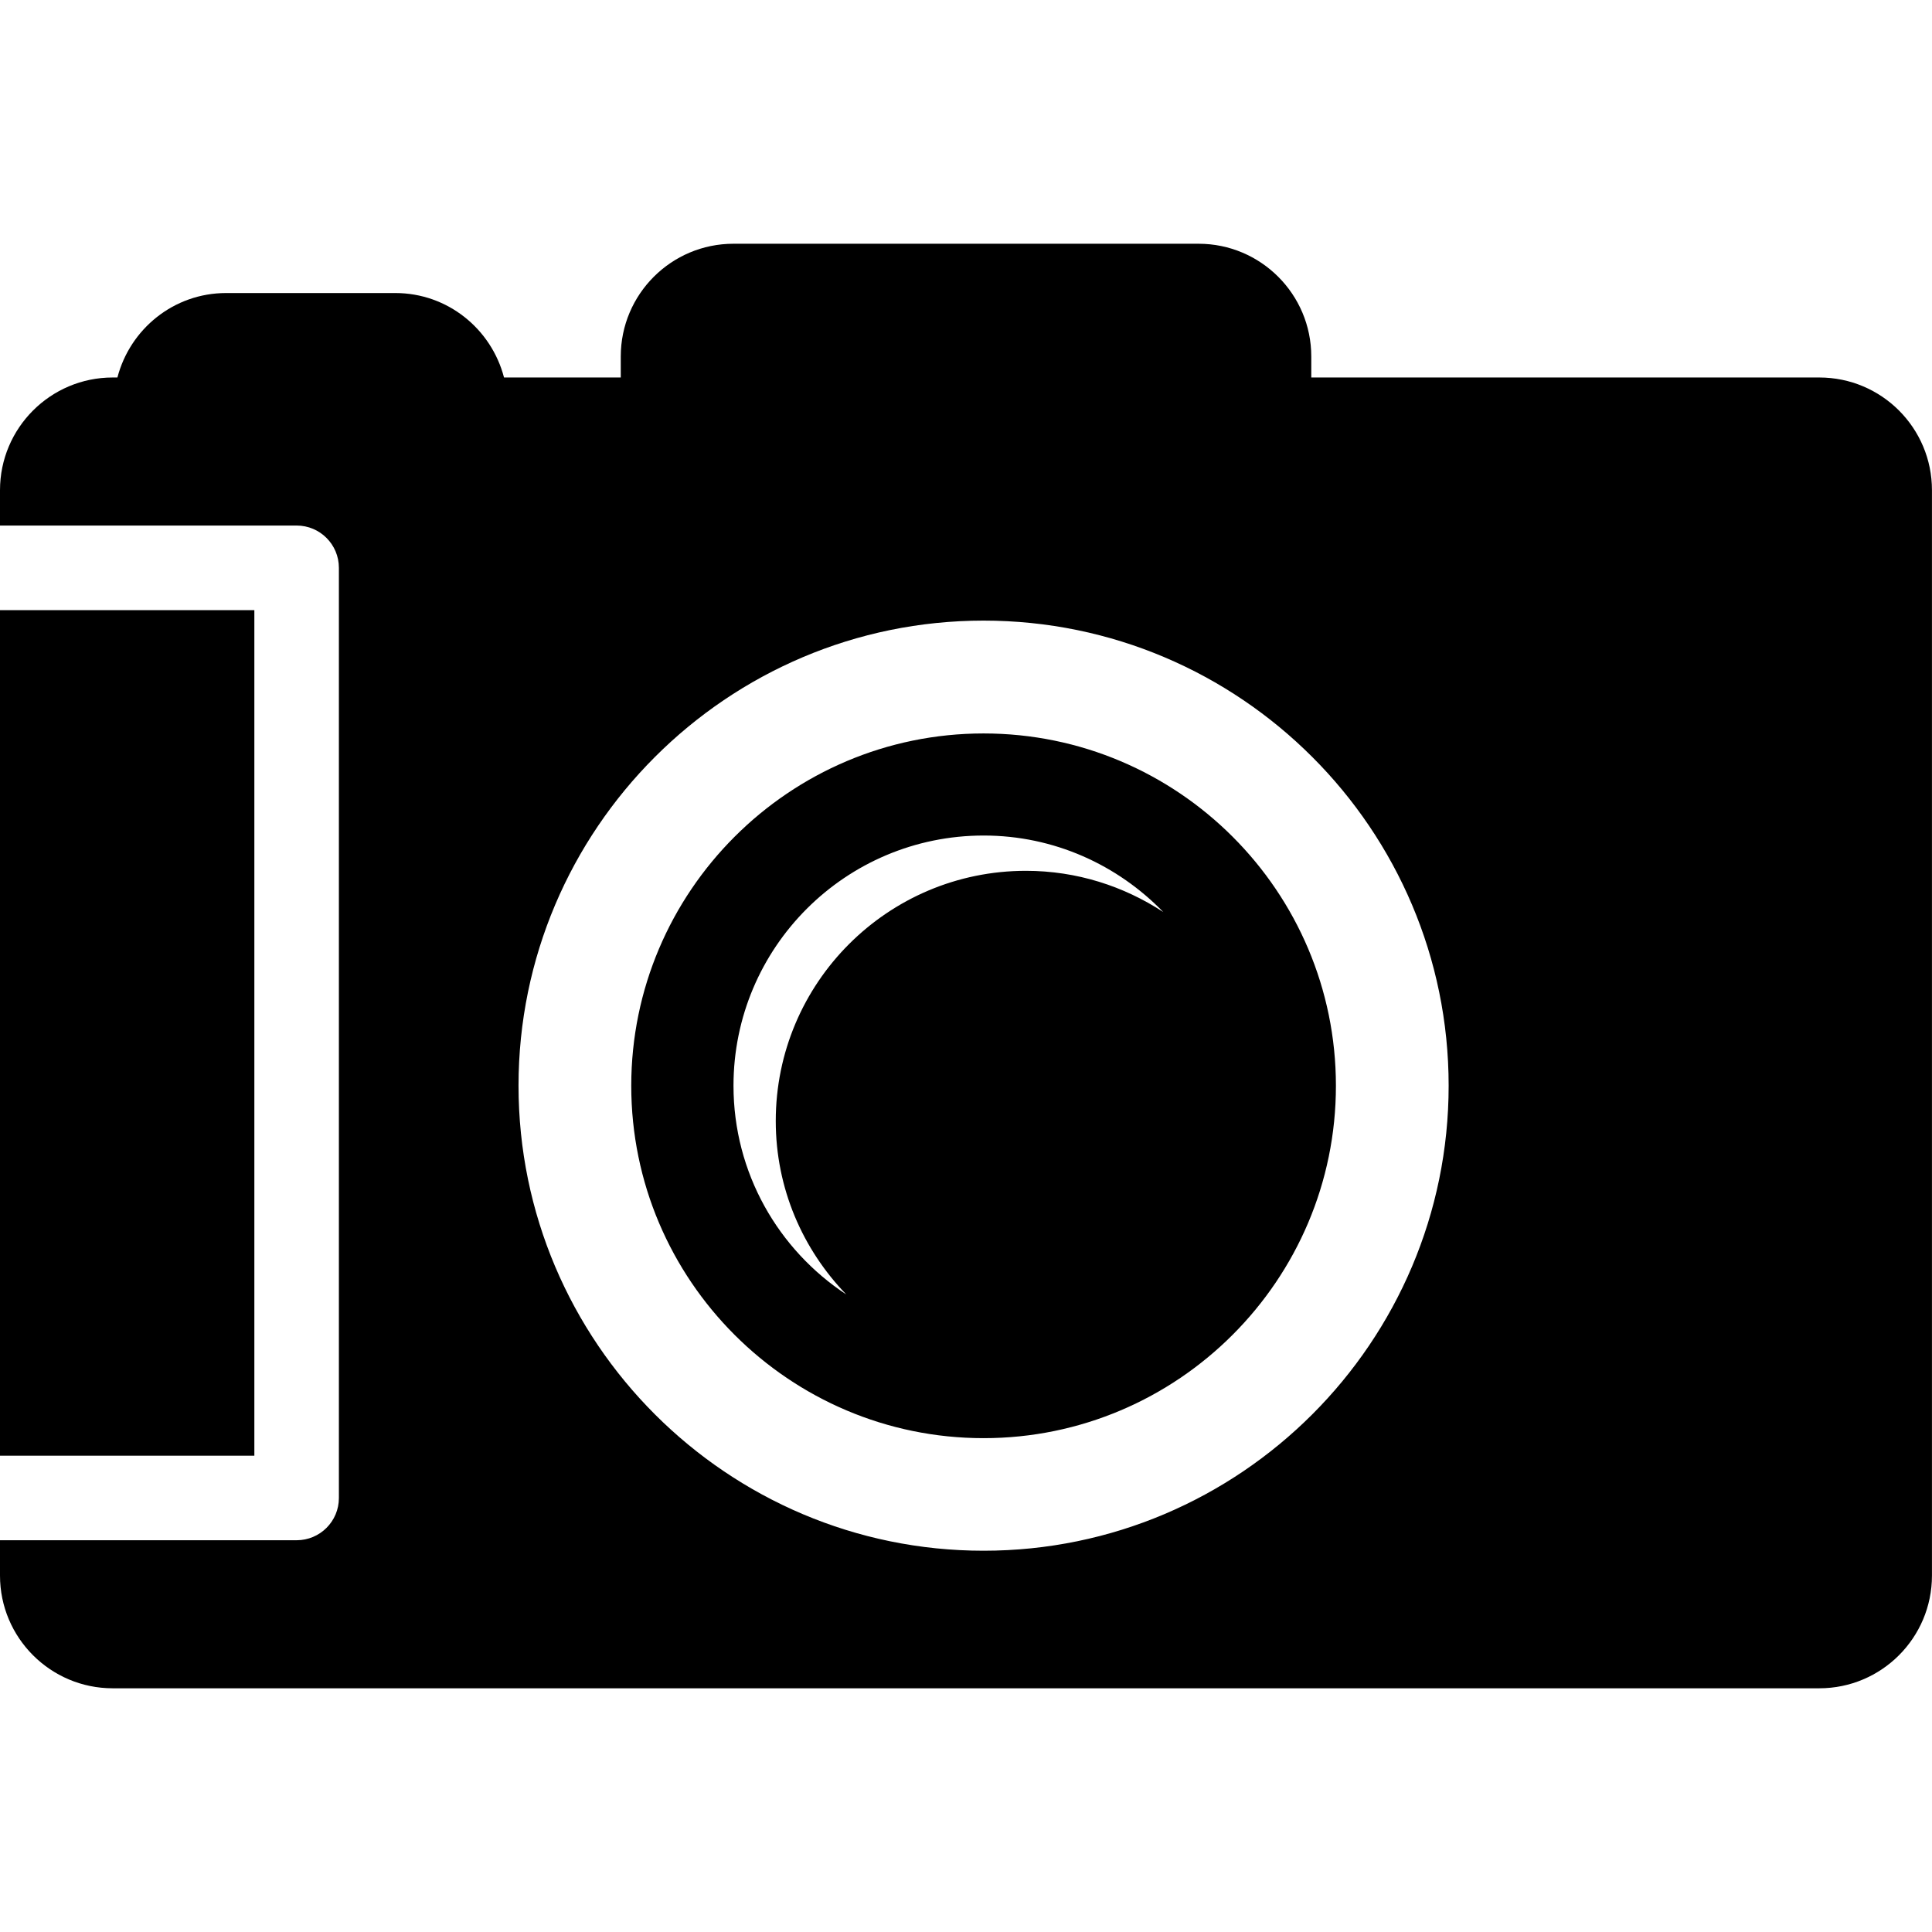 <?xml version="1.0" encoding="iso-8859-1"?>
<!-- Uploaded to: SVG Repo, www.svgrepo.com, Generator: SVG Repo Mixer Tools -->
<!DOCTYPE svg PUBLIC "-//W3C//DTD SVG 1.1//EN" "http://www.w3.org/Graphics/SVG/1.1/DTD/svg11.dtd">
<svg fill="#000000" version="1.1" id="Capa_1" xmlns="http://www.w3.org/2000/svg" xmlns:xlink="http://www.w3.org/1999/xlink" 
	 width="800px" height="800px" viewBox="0 0 49 49" xml:space="preserve">
<g>
	<path d="M24.946,18.602c-4.926,0-8.936,4.009-8.936,8.936c0,4.928,4.009,8.937,8.936,8.937c4.926,0,8.936-4.009,8.936-8.937
		C33.882,22.607,29.874,18.602,24.946,18.602z M26.02,22.086c-3.504,0-6.345,2.841-6.345,6.345c0,1.712,0.685,3.259,1.789,4.4
		c-1.721-1.133-2.861-3.08-2.861-5.295c0-3.505,2.841-6.345,6.345-6.345c1.788,0,3.399,0.748,4.556,1.941
		C28.502,22.475,27.307,22.086,26.02,22.086z M6.451,36.92H0V15.475h6.451V36.92z M46.141,9.574H33.257V9.041
		c0-1.578-1.282-2.859-2.858-2.859H18.603c-1.578,0-2.859,1.281-2.859,2.859v0.533h-2.961c-0.32-1.229-1.428-2.142-2.758-2.142
		H5.736c-1.33,0-2.438,0.913-2.758,2.142H2.859C1.281,9.574,0,10.854,0,12.433v0.896h7.523c0.592,0,1.072,0.48,1.072,1.072v23.592
		c0,0.592-0.48,1.071-1.072,1.071H0v0.896c0,1.578,1.281,2.859,2.859,2.859h2.877h4.289h8.578h11.795h15.742
		c1.58,0,2.859-1.281,2.859-2.859V12.434C49,10.854,47.721,9.574,46.141,9.574z M24.946,39.33c-6.503,0-11.795-5.291-11.795-11.795
		c0-6.502,5.292-11.795,11.795-11.795c6.504,0,11.795,5.292,11.795,11.795C36.741,34.039,31.45,39.33,24.946,39.33z"/>
</g>
</svg>
